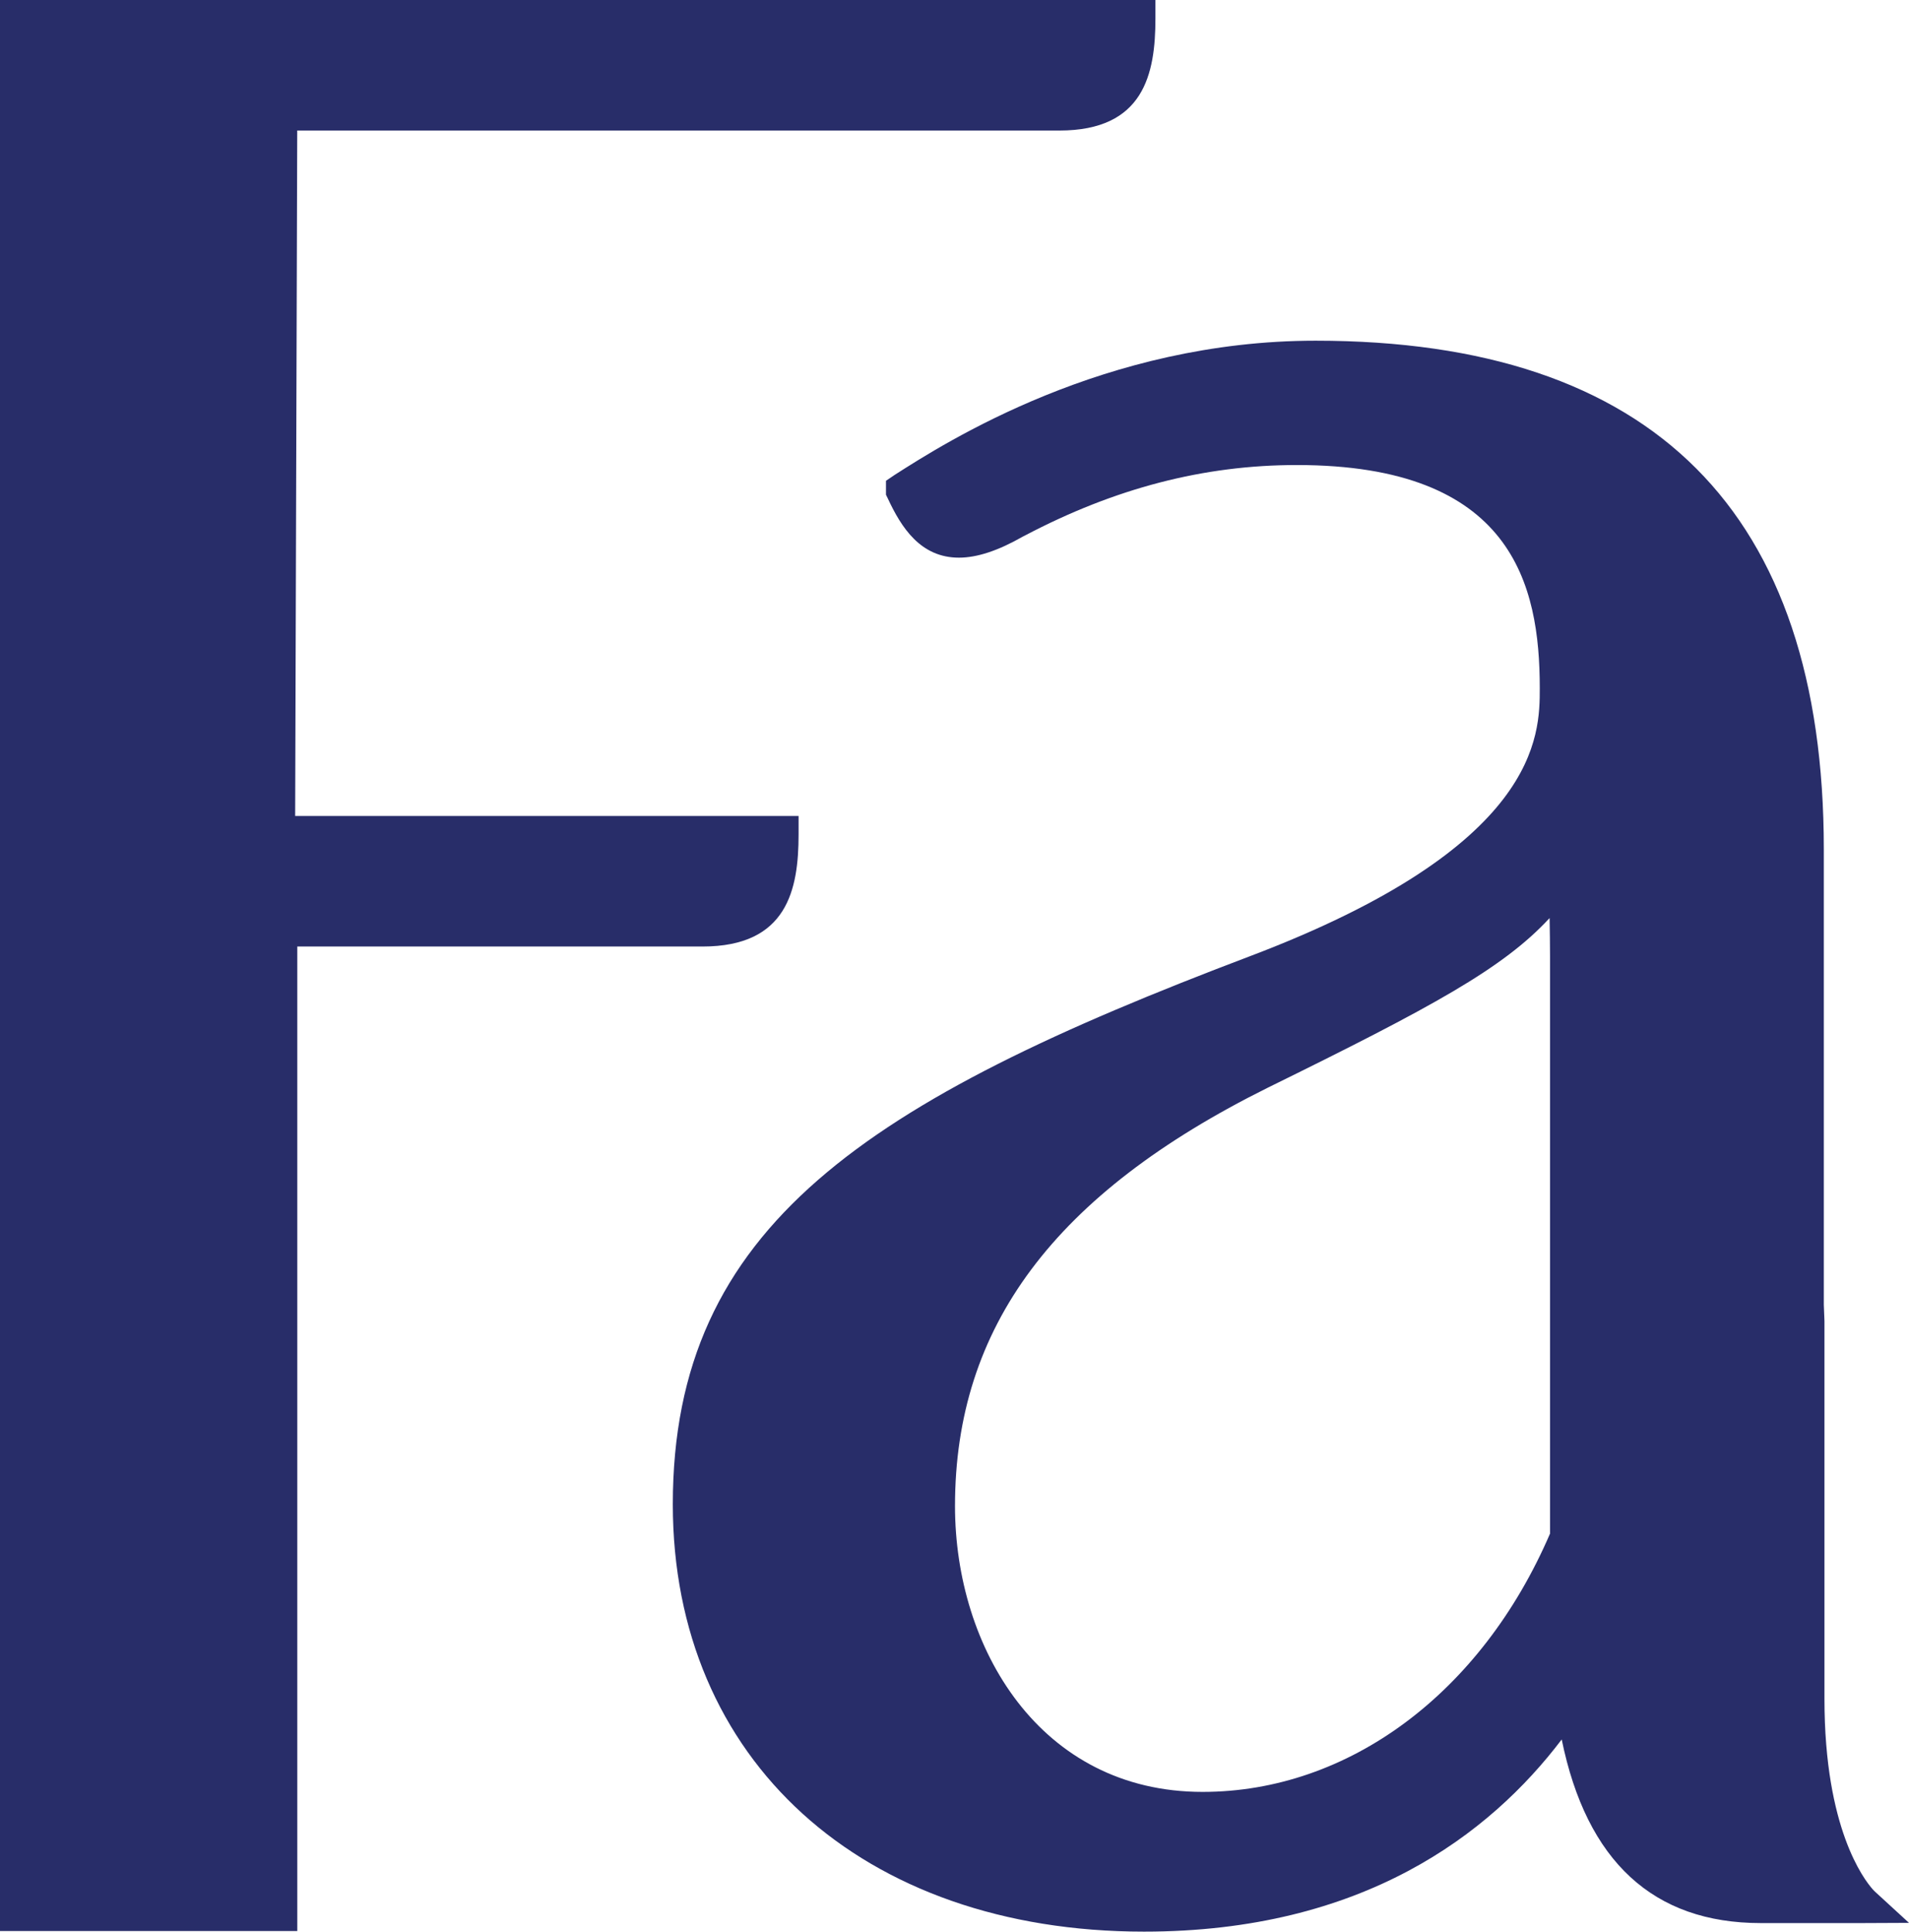 <svg width="593" height="600" viewBox="0 0 593 600" fill="none" xmlns="http://www.w3.org/2000/svg">
<g clip-path="url(#clip0)">
<path d="M248.066 259.172V253.462H91.686L92.328 40.547H329.088C355.373 40.547 358.913 22.952 358.913 5.71V0H0V599.813H92.35V294.008H218.241C244.526 294.008 248.066 276.391 248.066 259.172Z" fill="#282D69"/>
<path d="M582.314 587.474C582.181 587.342 570.035 575.855 567.291 541.926C566.915 537.388 566.738 532.564 566.738 527.65V410.37L566.539 405.302V263.808C566.539 158.988 513.439 105.826 408.676 105.826C343.164 105.826 293.98 137.232 277.828 147.569L275.218 149.339V153.677L275.771 154.805C279.997 163.901 285.971 173.22 297.874 173.22C303.538 173.22 310.109 171.028 317.698 166.69L318.273 166.402C346.328 151.618 373.984 144.447 402.835 144.447C469.741 144.447 478.304 181.474 478.304 213.744C478.304 228.462 478.304 262.922 388.189 297.051C269.333 342.046 208.998 380.733 208.998 467.272C208.998 546.662 267.806 600.001 355.377 600.001C423.235 600.001 462.729 569.834 485.119 540.309C492.84 578.156 513.593 597.345 546.936 597.345H578.552L593 597.279L582.314 587.474ZM373.564 556.599C323.075 556.599 296.657 511.936 296.657 467.804C296.657 412.096 327.522 370.819 393.72 337.908C445.05 312.677 466.932 300.791 481.358 285.166C481.424 289.061 481.491 293.2 481.491 296.962V476.368C460.184 525.88 418.921 556.599 373.564 556.599Z" fill="#282D69"/>
</g>
<defs>
<clipPath id="clip0">
<rect width="593" height="600" fill="white"/>
</clipPath>
</defs>
</svg>
